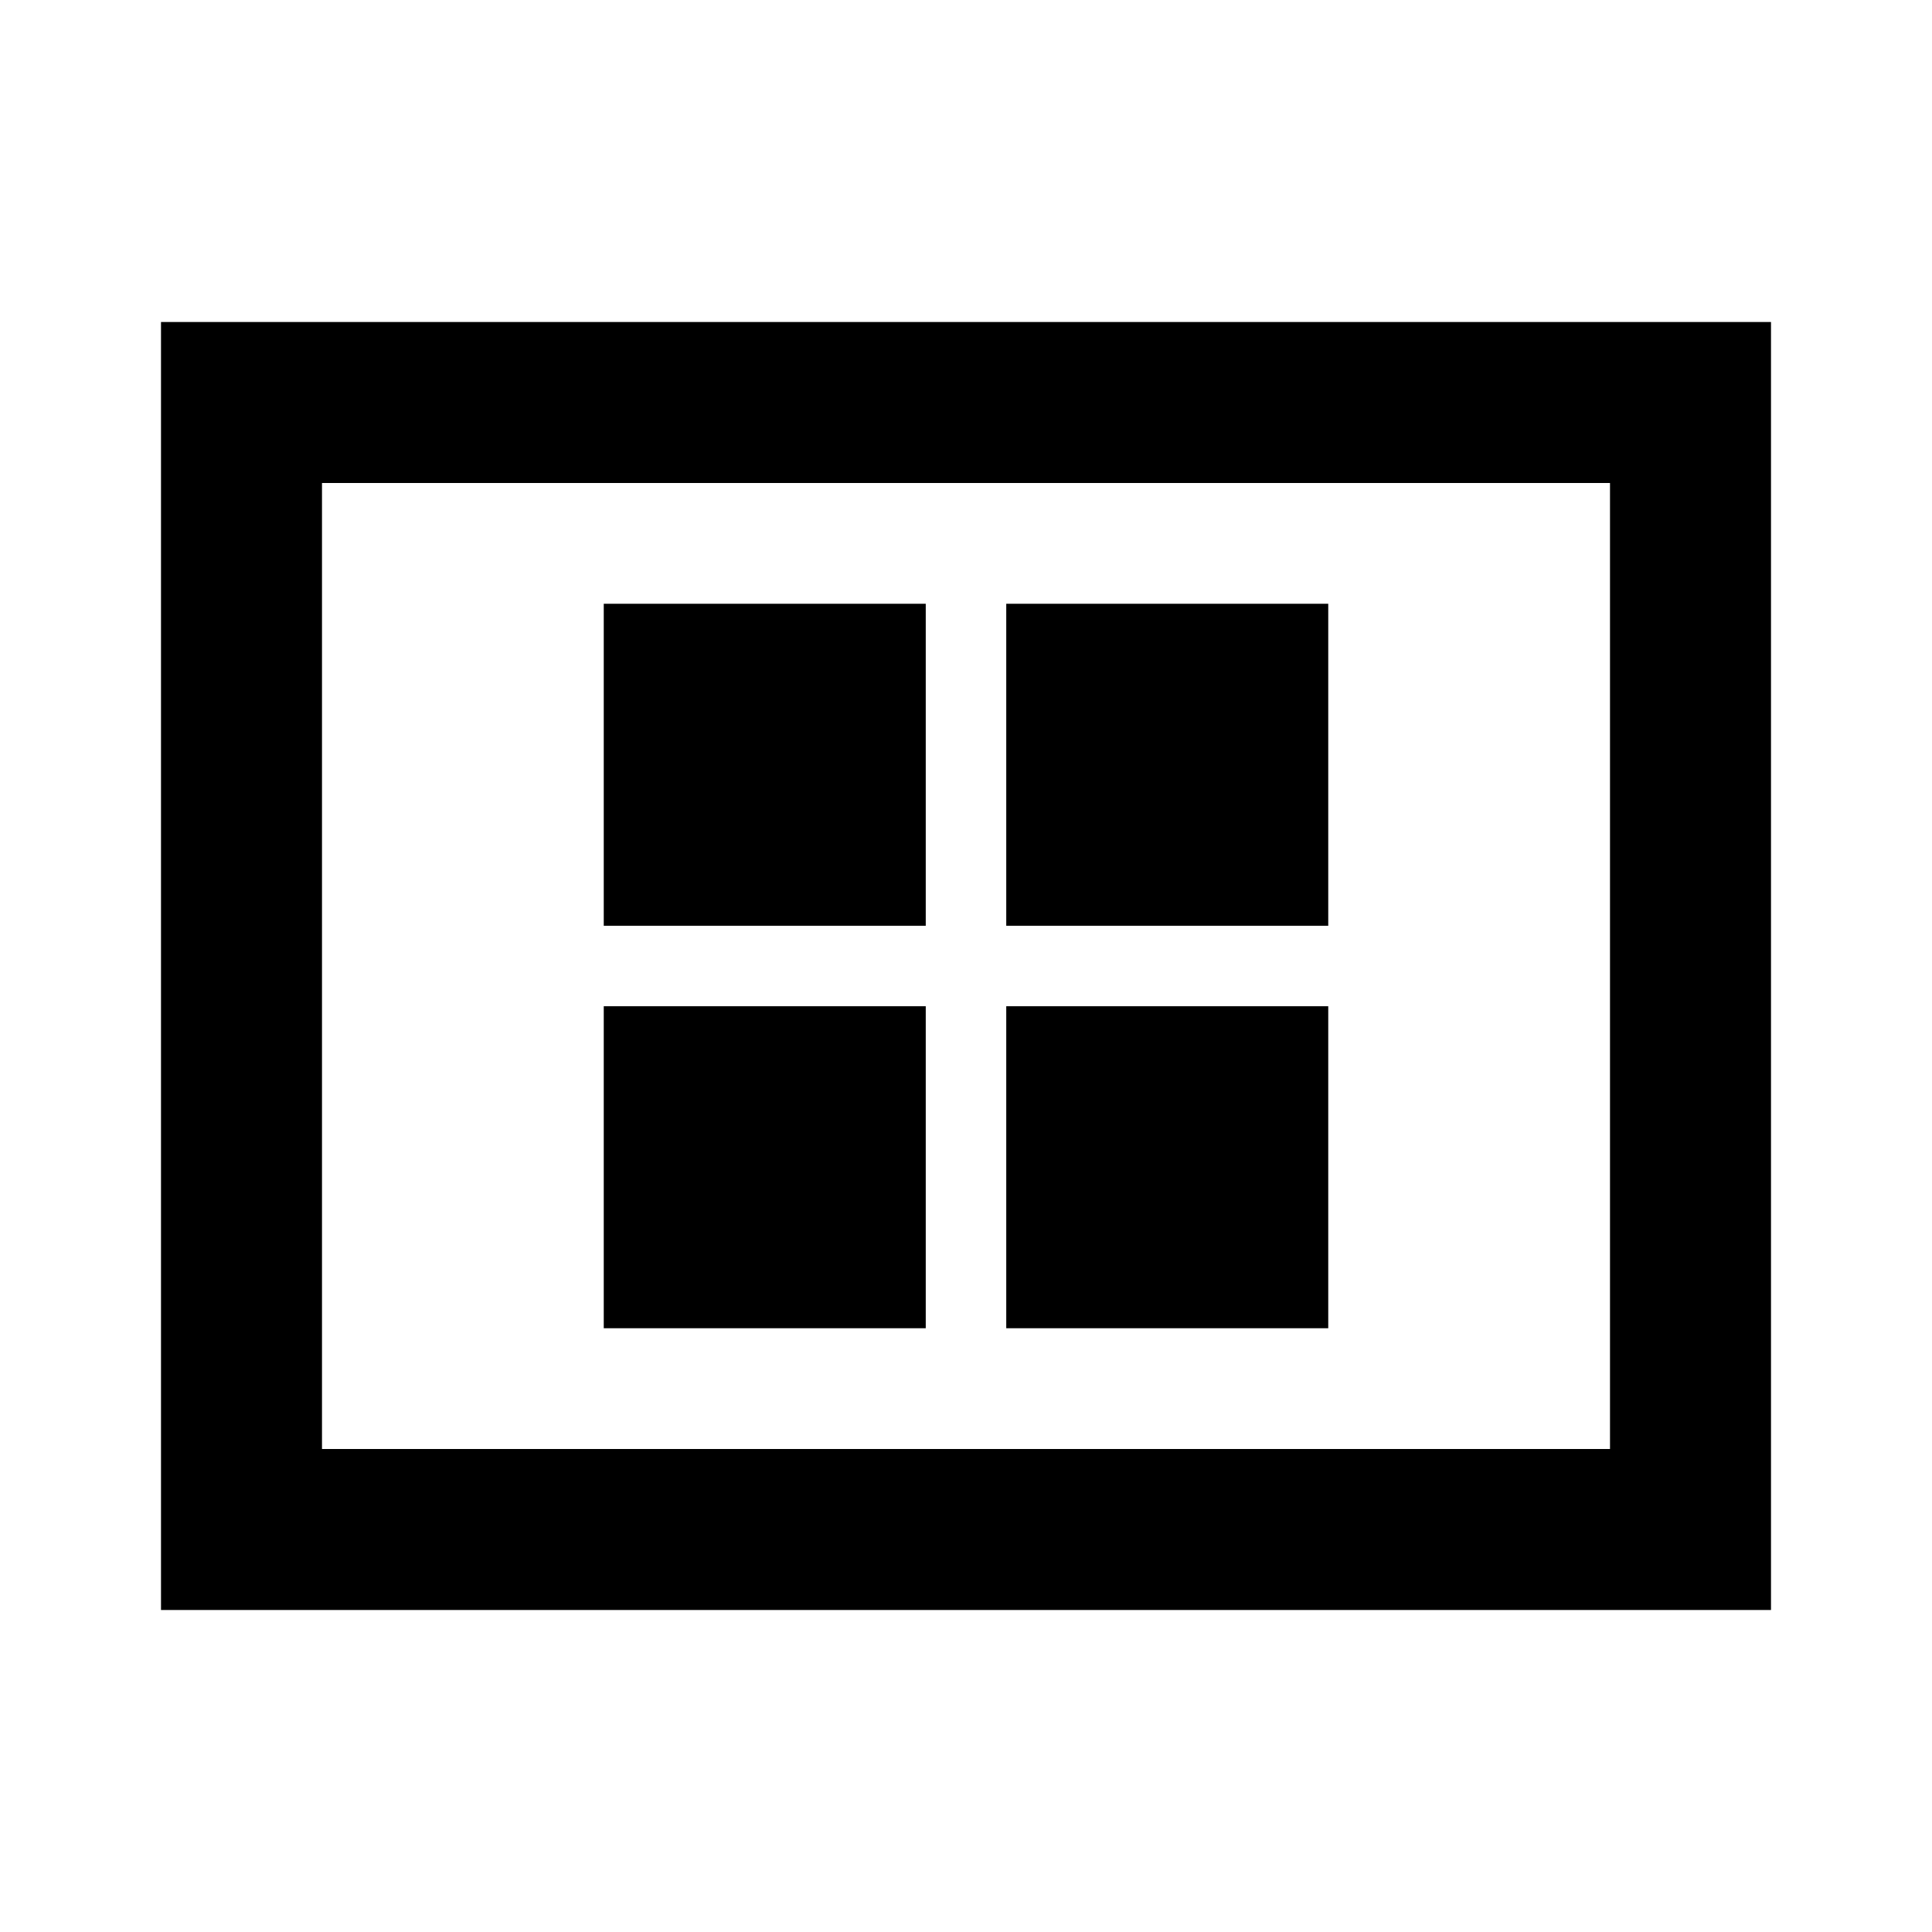 <?xml version="1.0" encoding="utf-8"?>
<!-- Generator: www.svgicons.com -->
<svg xmlns="http://www.w3.org/2000/svg" width="800" height="800" viewBox="0 0 24 24">
<path fill="currentColor" d="M7.5 16.5h4v-4h-4zm0-5h4v-4h-4zm5 5h4v-4h-4zm0-5h4v-4h-4zM2 20V4h20v16zm2-2h16V6H4zm0 0V6z"/>
</svg>